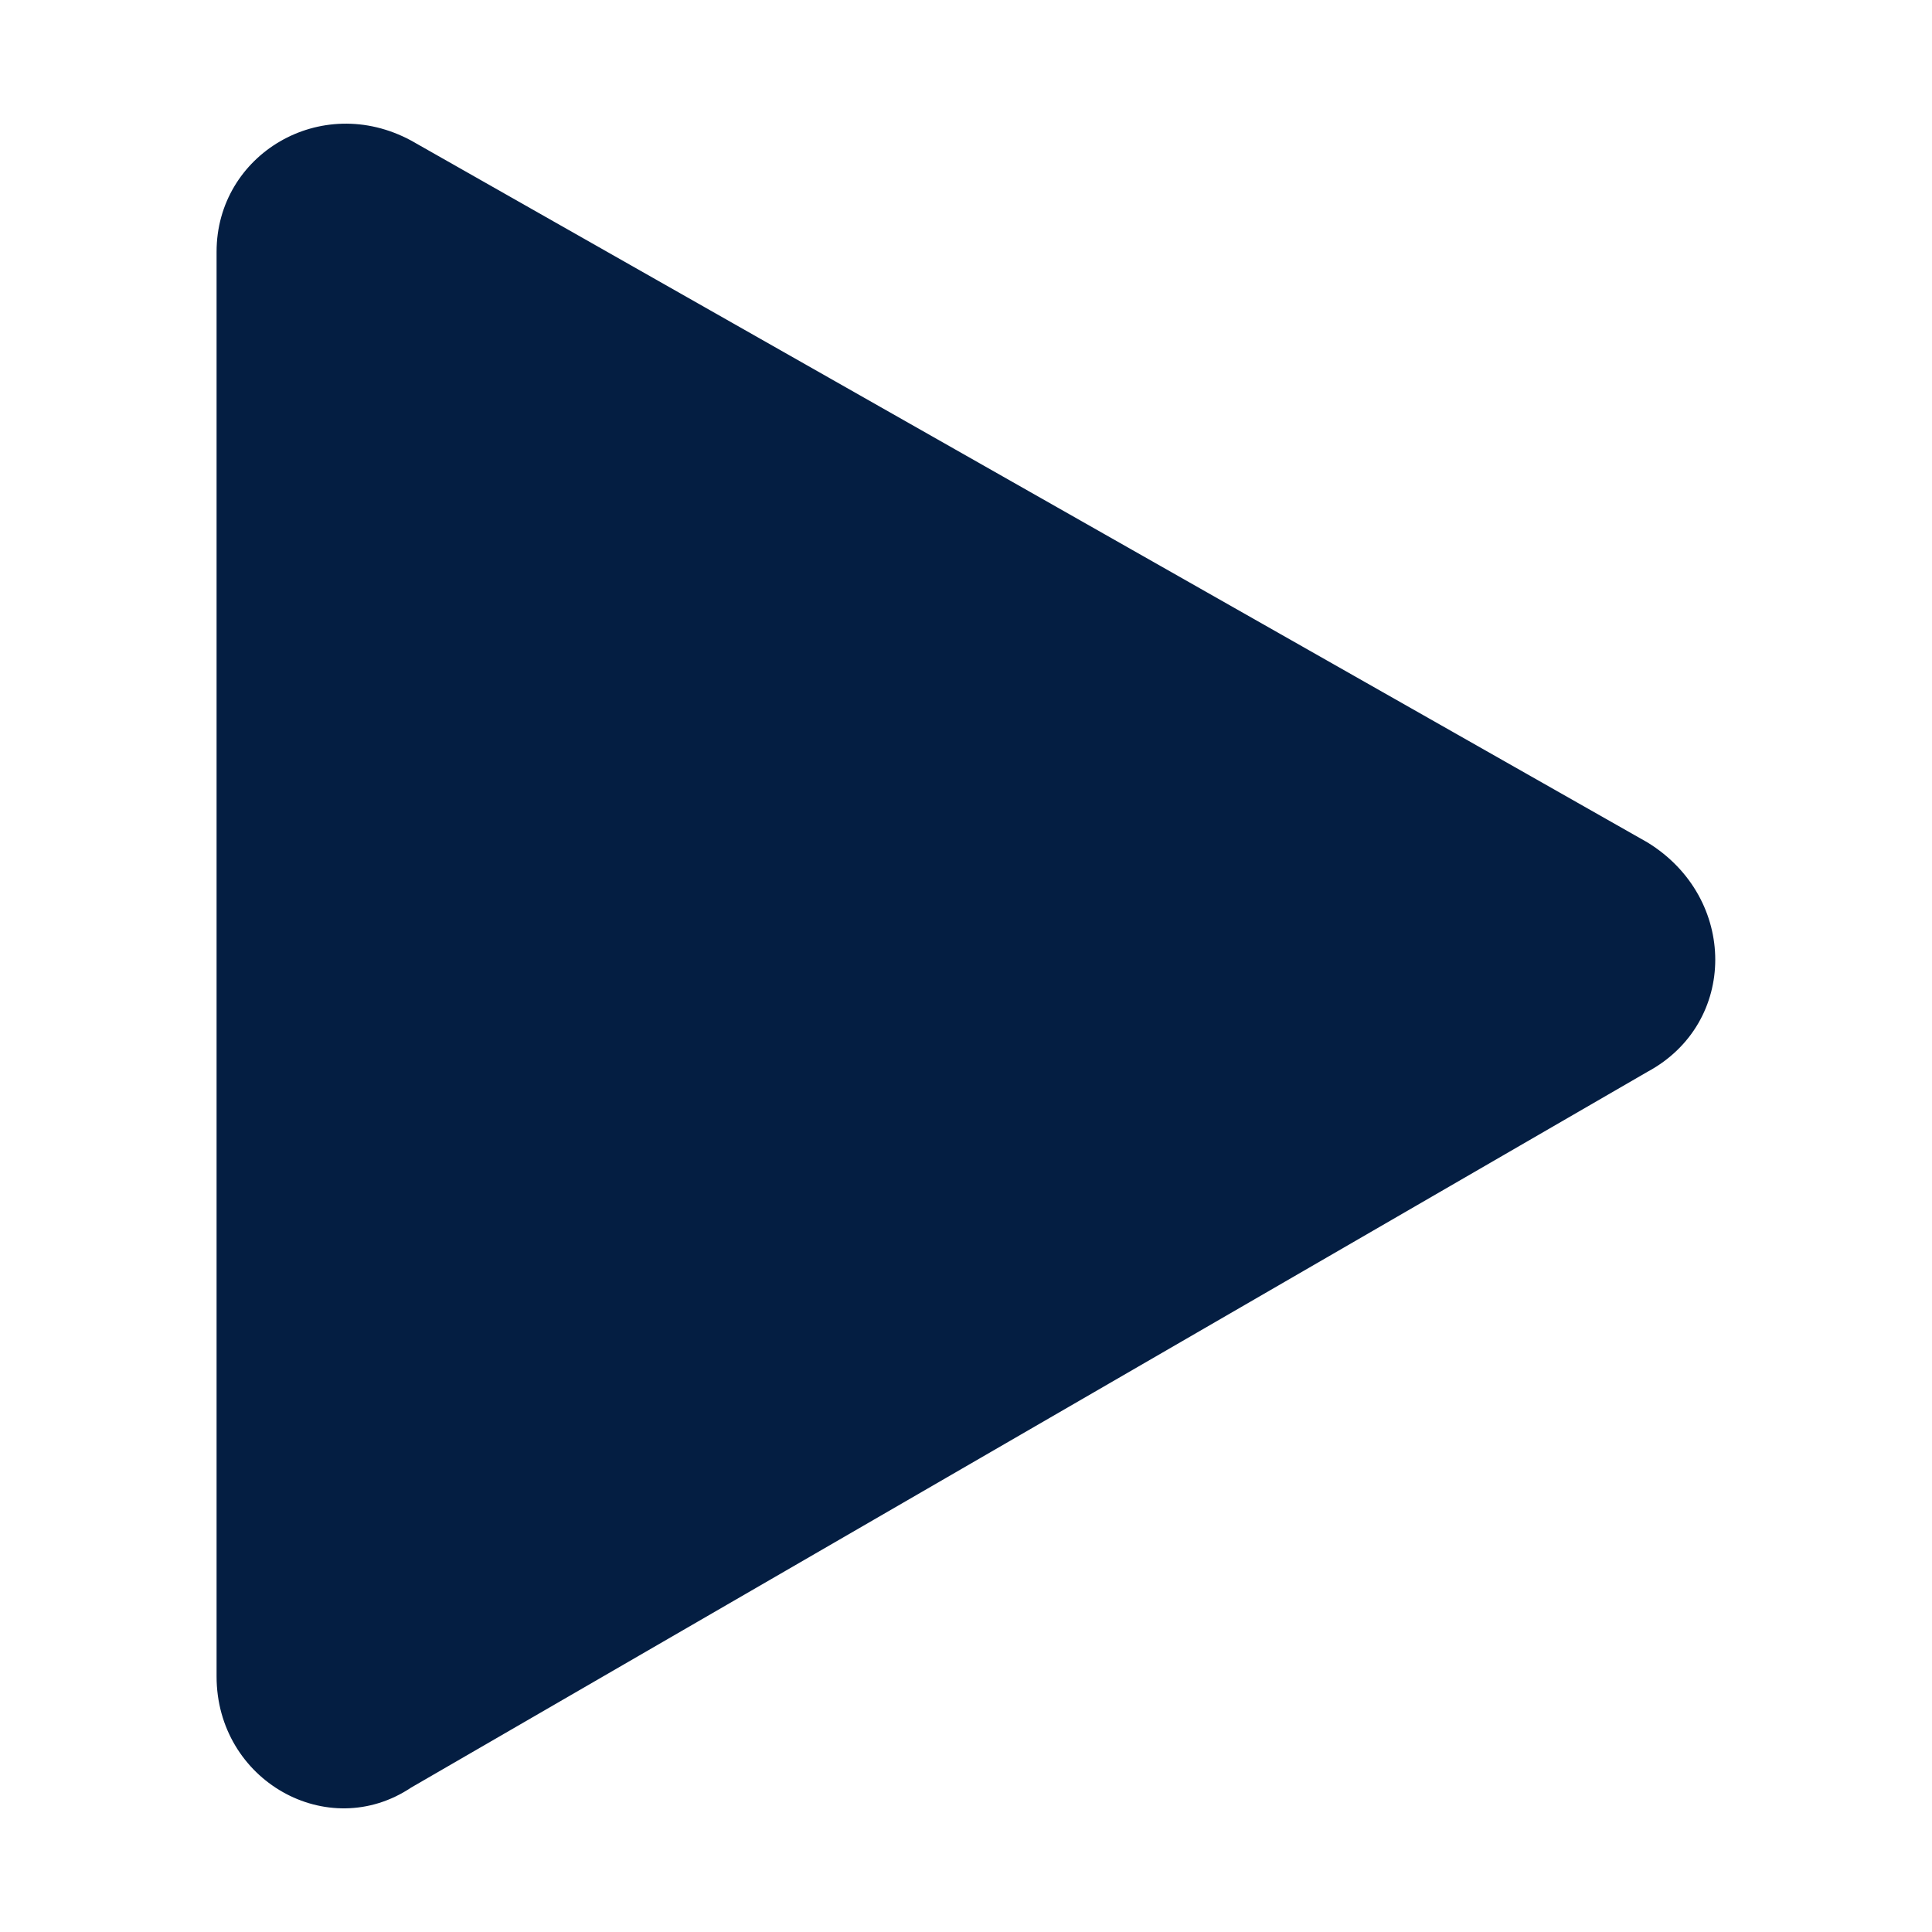 <svg width="20" height="20" viewBox="0 0 20 20" fill="none" xmlns="http://www.w3.org/2000/svg">
<path d="M17.055 8.721L4.256 1.455C3.321 0.951 2.242 1.599 2.242 2.606V17.354C2.242 18.433 3.393 19.081 4.256 18.505L17.055 11.095C17.99 10.591 17.99 9.296 17.055 8.721Z" fill="#041E42"/>
</svg>

